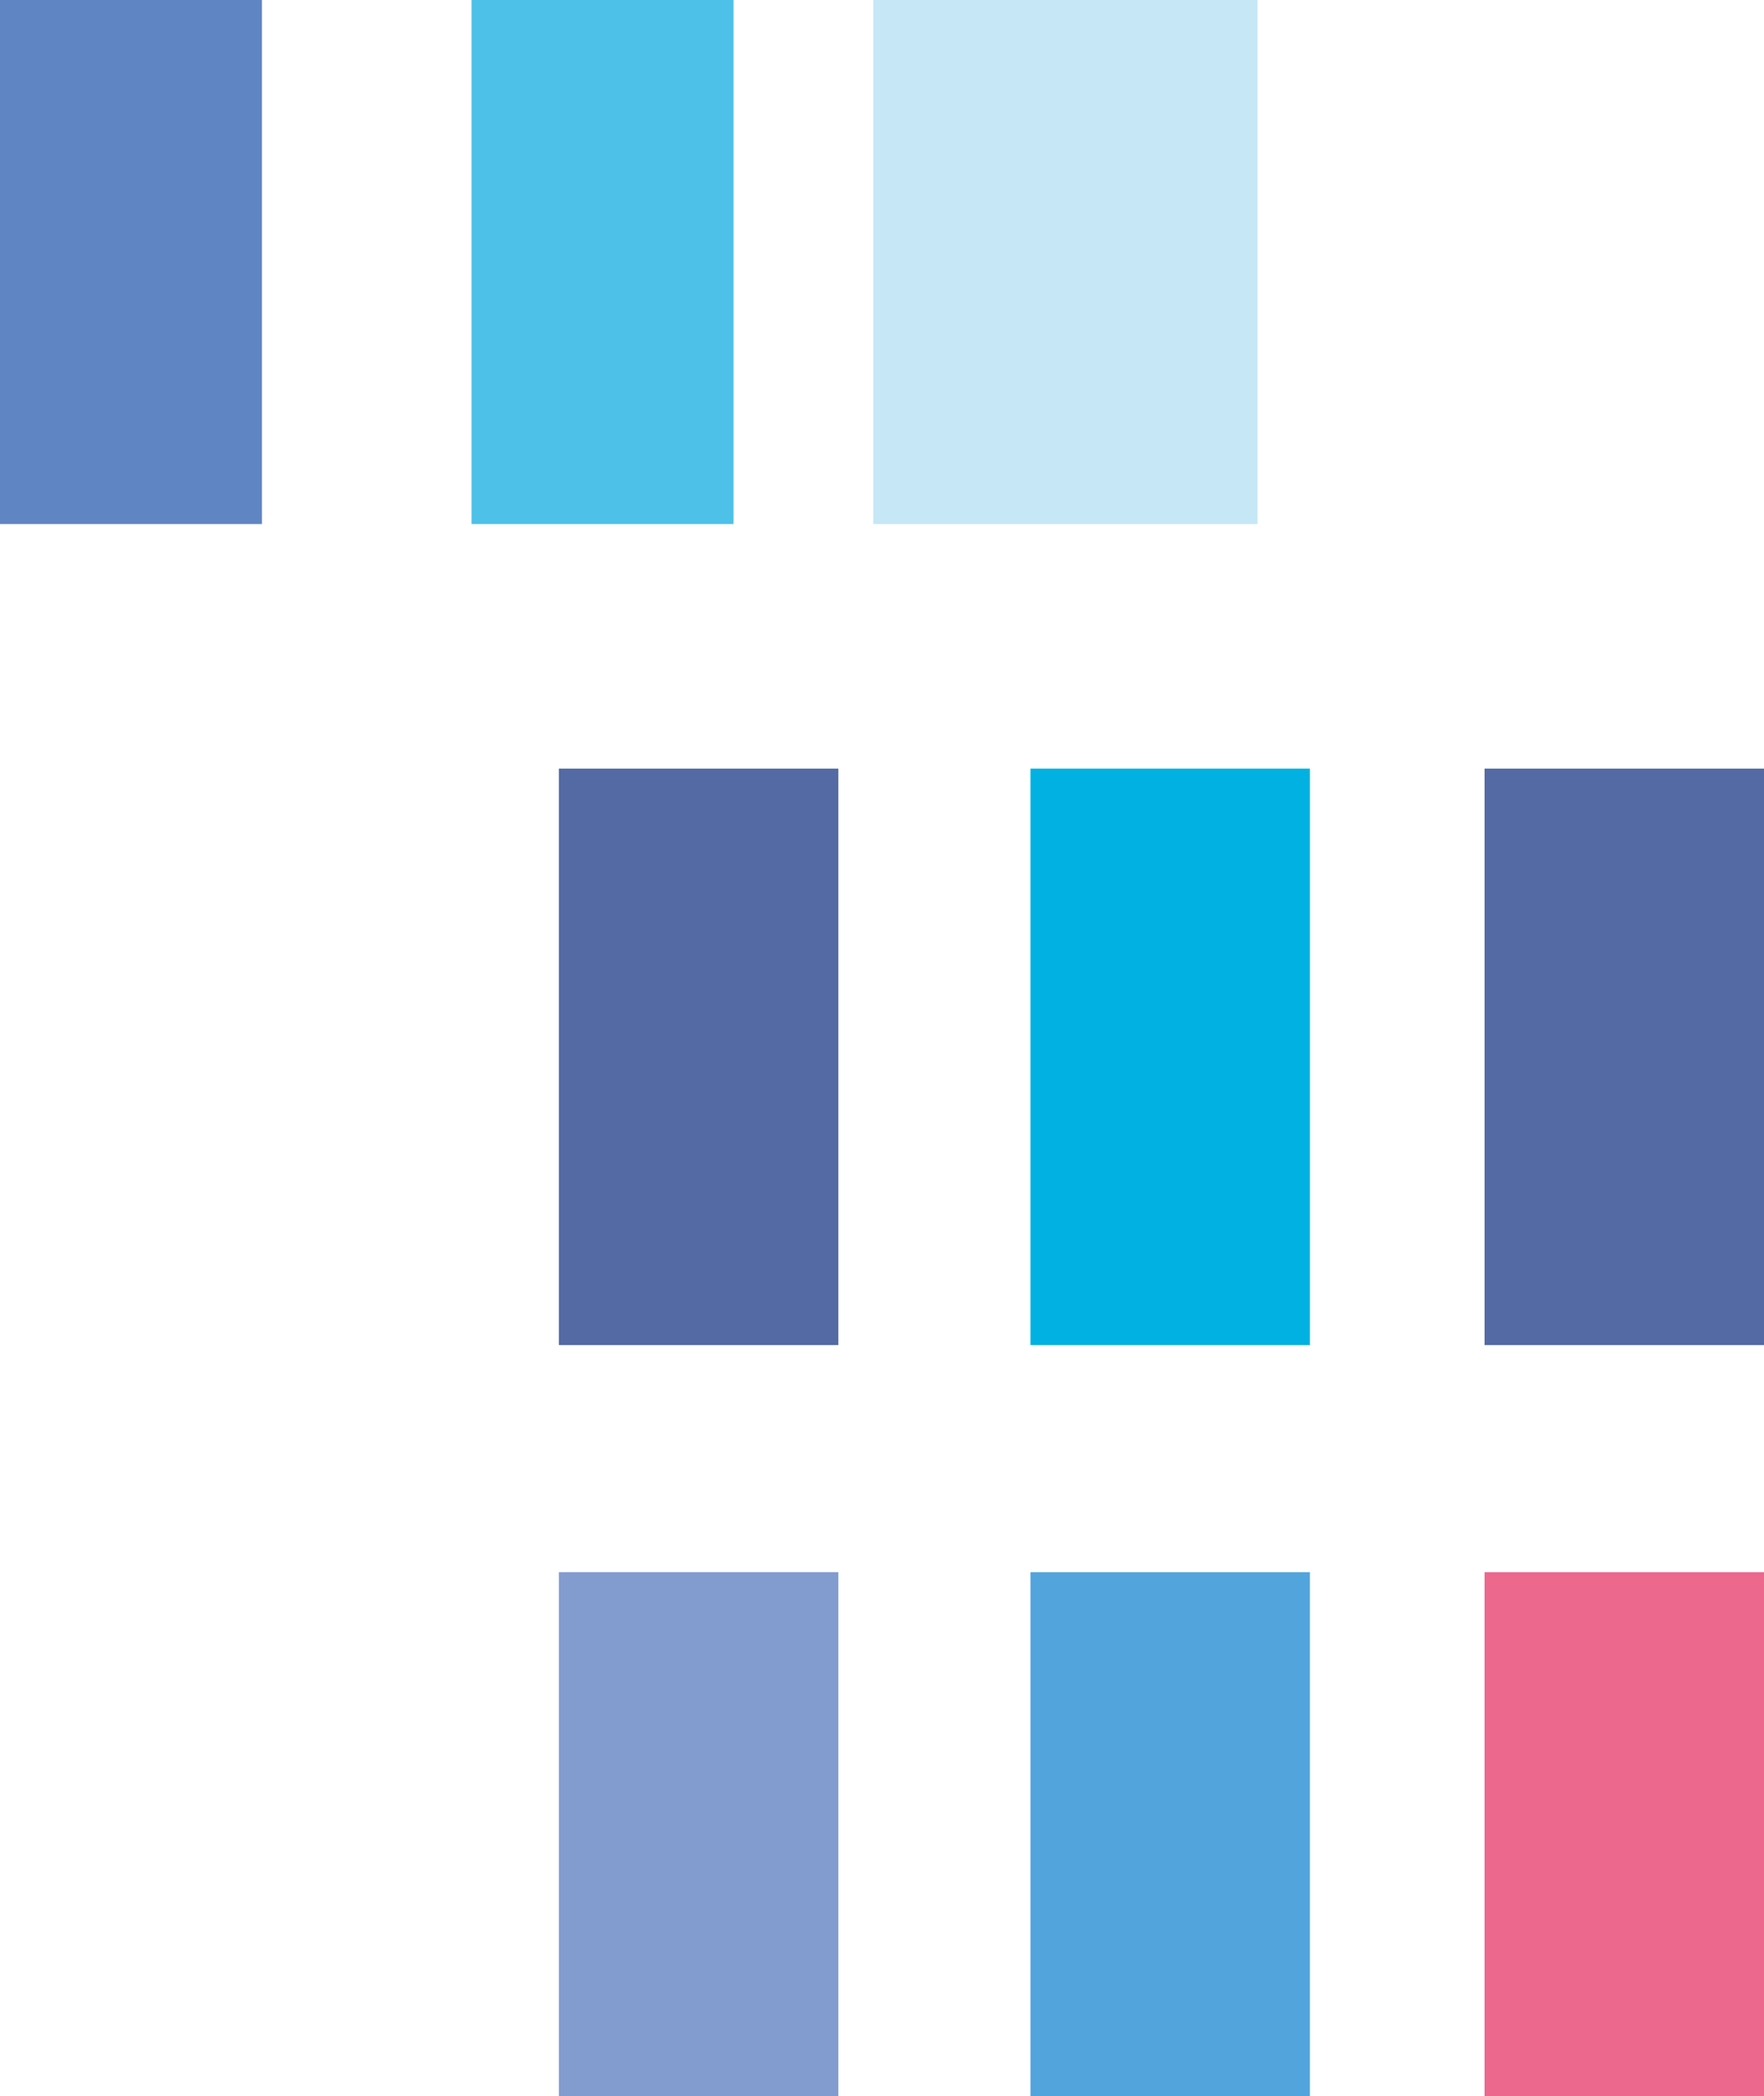 <svg xmlns="http://www.w3.org/2000/svg" version="1.2" viewBox="0 0 101 120"><style>.c{fill:#536aa4}</style><path fill="#6085c3" d="M0 0h15v30H0V15z"/><path fill="#01b1e1" d="M59 44h16v33H59V60.5z"/><path d="M32 44h16v33H32V60.5z" class="c"/><path fill="#4dc1e8" d="M27 0h15v30H27V15z"/><path fill="#c6e7f6" d="M50 0h22v30H50V15z"/><path d="M85 44h16v33H85V60.5z" class="c"/><path fill="#829cd0" d="M32 90h16v30H32v-15z"/><path fill="#52a4dc" d="M59 90h16v30H59v-15z"/><path fill="#ec688d" d="M85 90h16v30H85v-15z"/></svg>
